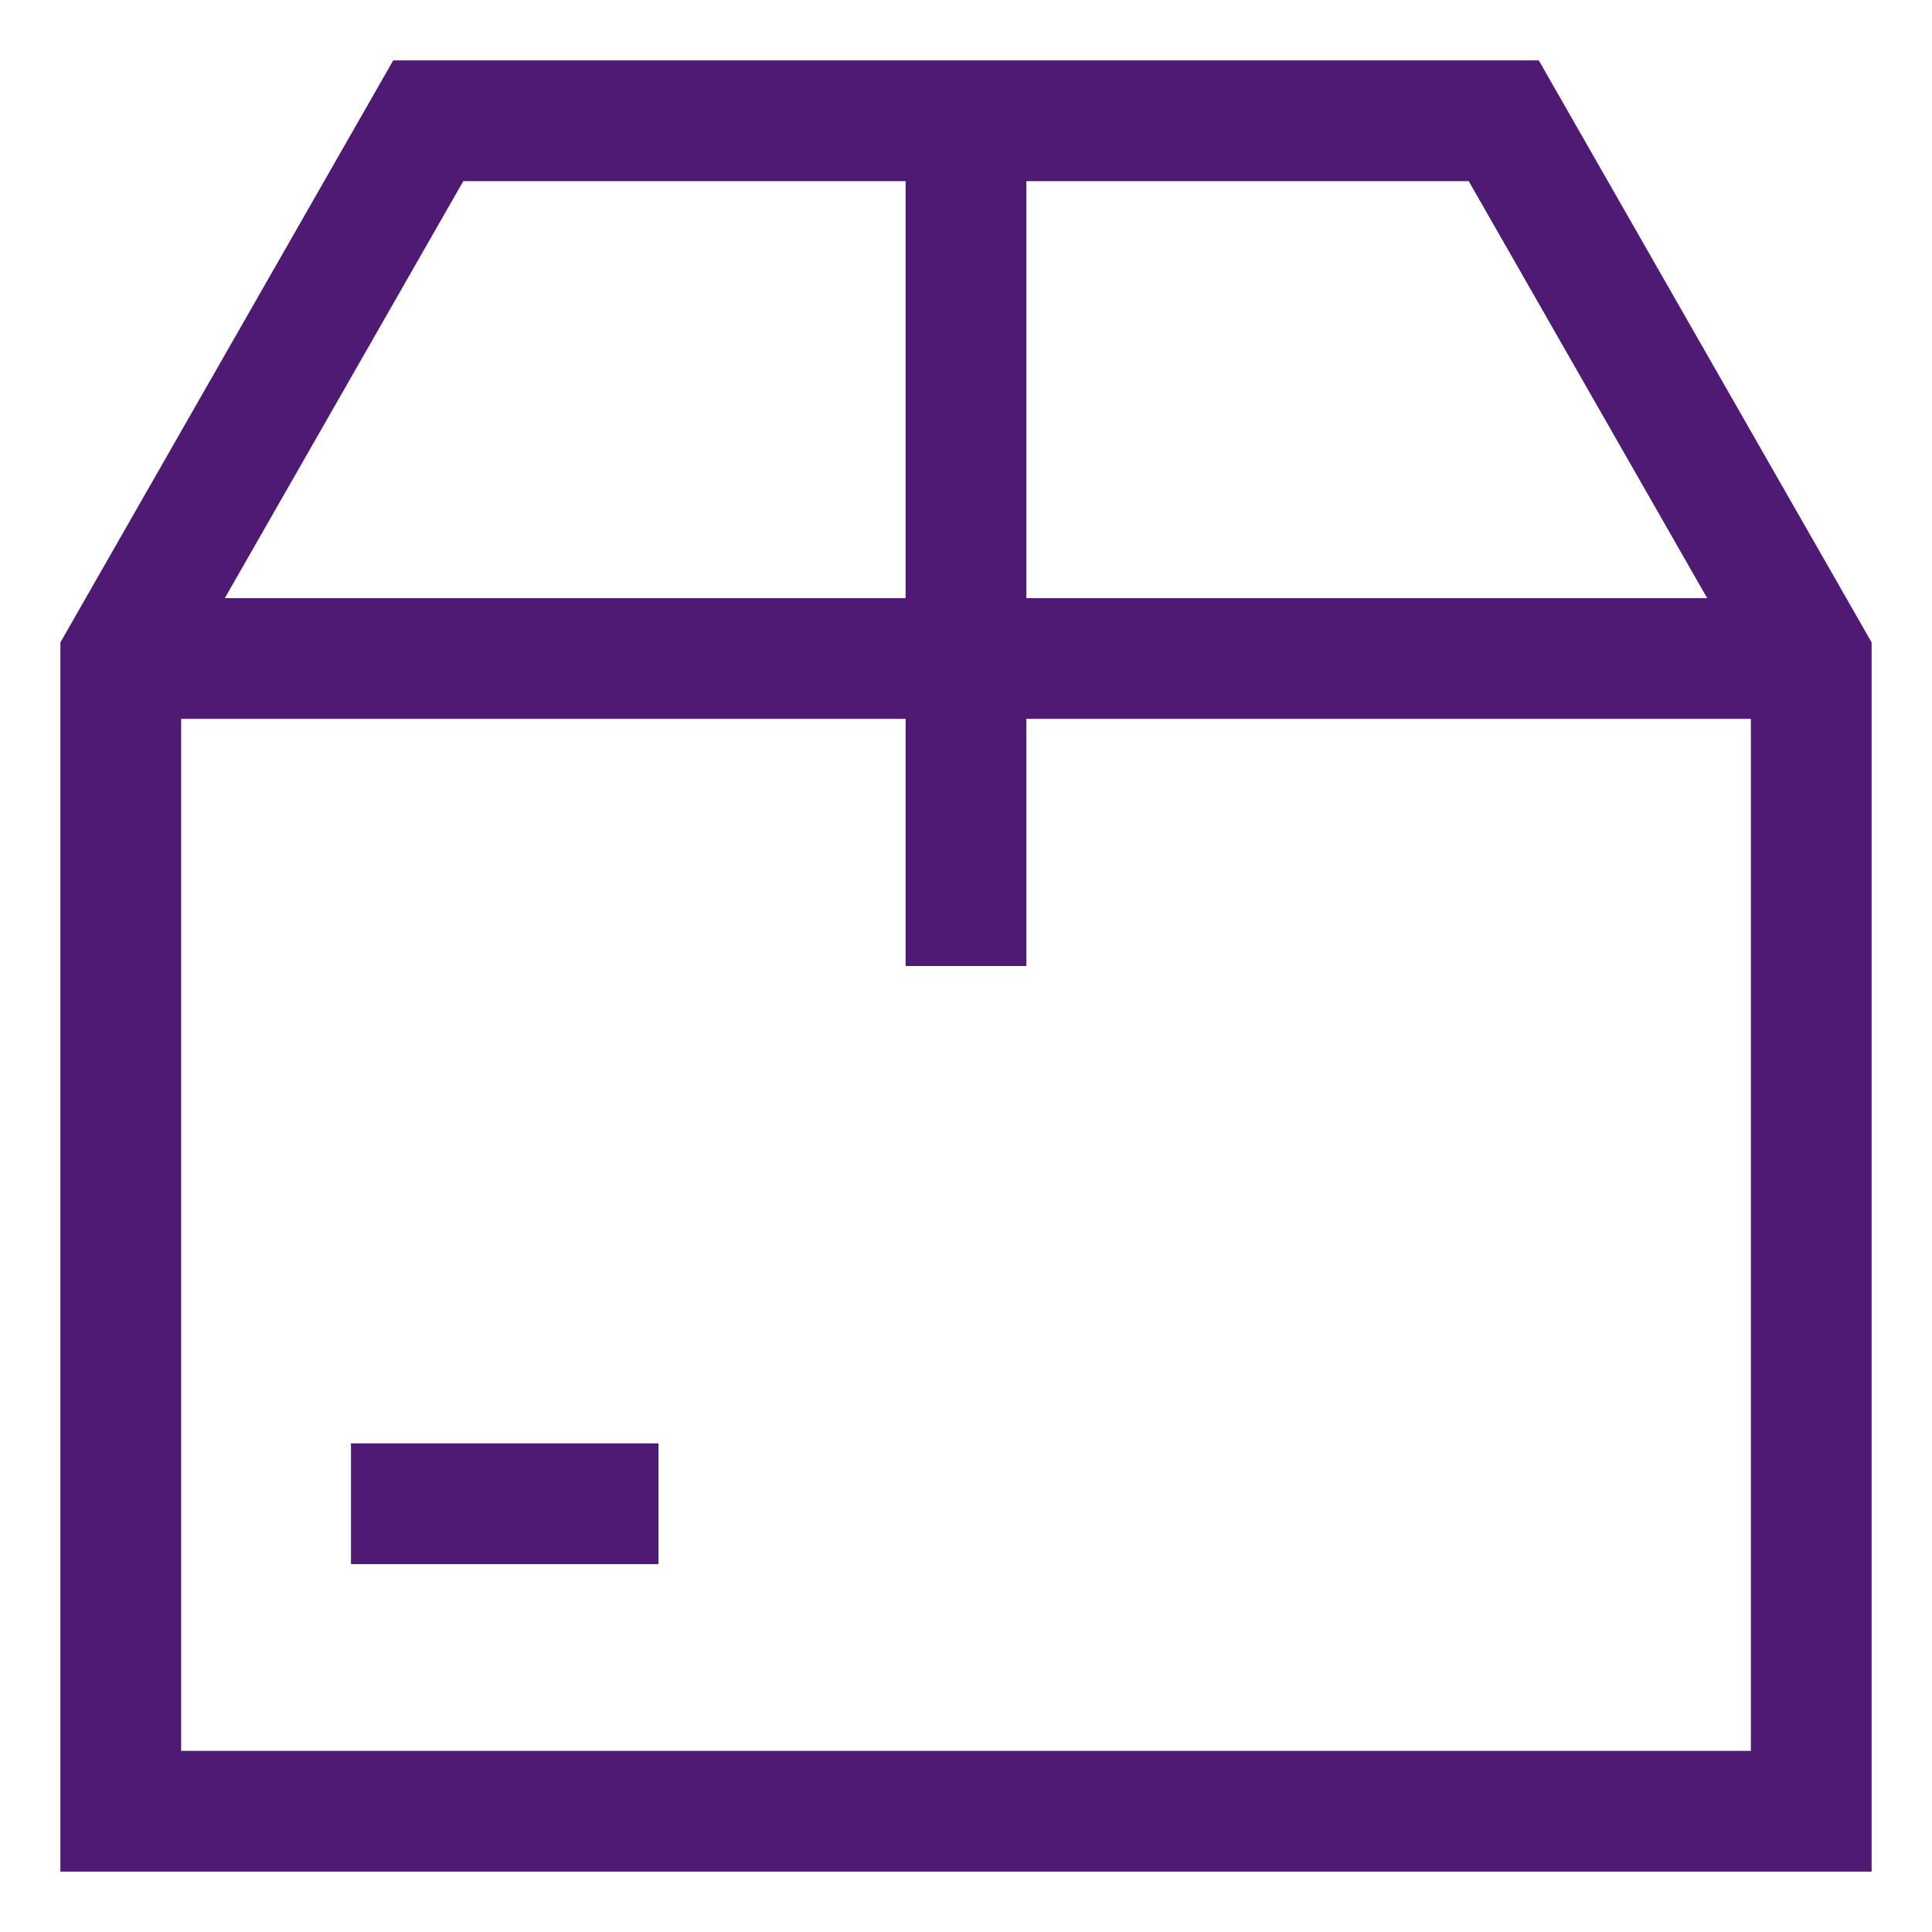 <svg xmlns="http://www.w3.org/2000/svg" viewBox="0 0 24 24" stroke-width="1.5" width="85" height="85" color="#4f1a74"><defs><style>.cls-6375f1aeb67f094e4896ca1a-1{fill:none;stroke:currentColor;stroke-miterlimit:10;}</style></defs><g id="package_1" data-name="package 1"><polygon class="cls-6375f1aeb67f094e4896ca1a-1" points="18.68 1.5 5.32 1.5 1.5 8.18 1.5 22.5 22.5 22.5 22.5 8.18 18.68 1.5"></polygon><line class="cls-6375f1aeb67f094e4896ca1a-1" x1="4.36" y1="18.68" x2="8.18" y2="18.68"></line><line class="cls-6375f1aeb67f094e4896ca1a-1" x1="12" y1="1.5" x2="12" y2="12"></line><line class="cls-6375f1aeb67f094e4896ca1a-1" x1="1.5" y1="8.18" x2="22.5" y2="8.18"></line></g></svg>